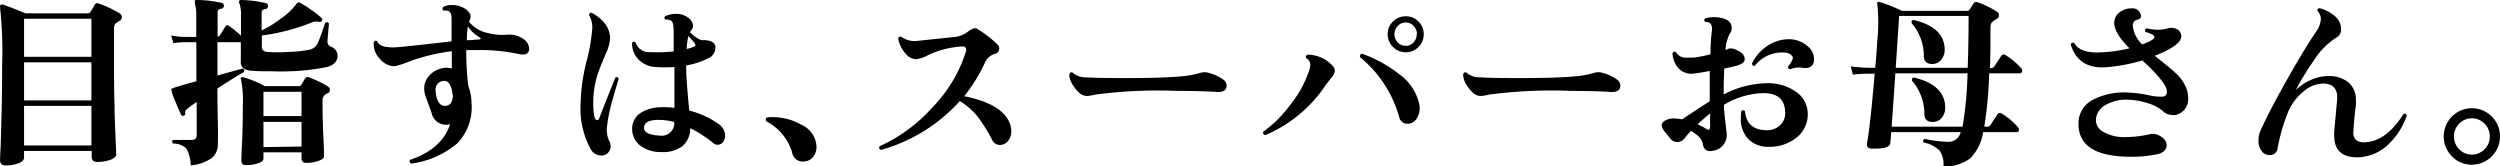 <svg xmlns="http://www.w3.org/2000/svg" width="328.24" height="21.86" viewBox="0 0 328.24 21.86"><title>アセット 26</title><g id="レイヤー_2" data-name="レイヤー 2"><g id="階層1"><path d="M15.66,1.73a.59.59,0,0,1,.34.5.55.55,0,0,1-.36.53,4.32,4.32,0,0,0-.53.38,1.46,1.46,0,0,0-.14.77v4.3c0,1.71,0,3.59.07,5.64,0,1.39.08,2.86.14,4.41l.08,2c0,.28-.26.52-.76.72a4.92,4.92,0,0,1-1.74.28c-.48,0-.72-.22-.72-.67v-.77H3.16v.89q0,.43-.72.72a4.54,4.54,0,0,1-1.68.29c-.5,0-.75-.23-.75-.7,0,0,0-.58.08-1.84l.12-4.44c.05-2.12.07-4.16.07-6.15A53.87,53.87,0,0,0,0,.91.22.22,0,0,1,.07.66.34.34,0,0,1,.35.6c.48.14,1.49.53,3,1.15h8.18a.39.39,0,0,0,.36-.19c.17-.29.35-.59.53-.91A.4.4,0,0,1,13,.48,13.93,13.93,0,0,1,15.66,1.73ZM12,7.46v-5H3.16v5Zm0,5.72v-5H3.16v5Zm0,5.92V13.9H3.16v5.2Z"/><path d="M44.32,7.3c0,.75-.47,1.25-1.42,1.51a30.92,30.92,0,0,1-7.13.55c-1.13,0-2,0-2.68-.07A2.15,2.15,0,0,1,32,9,1.07,1.07,0,0,1,31.62,8V5.54H28.55V9.91L31.84,9c.22.06.29.22.19.46q-.91.48-3.48,2.16c0,.76,0,2.2.05,4.32s0,3,0,2.92a2.31,2.31,0,0,1-.75,1.85,5.46,5.46,0,0,1-2.81,1,4.93,4.93,0,0,0-.58-2.23,2.5,2.5,0,0,0-1.74-.63c-.16-.19-.15-.35,0-.48h2.45c.43,0,.65-.19.65-.57V13.39c-.61.42-1.06.74-1.34,1a.4.4,0,0,0-.15.48c0,.13,0,.23-.19.31s-.29,0-.34-.07c-.16-.32-.41-.9-.76-1.75a7.7,7.7,0,0,1-.56-1.63c0-.08.35-.22,1-.41.52-.16,1.29-.38,2.3-.65V5.54h-1.3c-.27,0-.84,0-1.72.12l-.29-1a10.83,10.83,0,0,0,2,.19h1.3V1.63s0-.31-.1-.78-.09-.71-.09-.73A.28.28,0,0,1,26,0a14.85,14.85,0,0,1,3.1.38.37.37,0,0,1,.29.44.37.37,0,0,1-.39.33.46.46,0,0,0-.43.51V4.8a.4.4,0,0,0,.31-.17l.7-1.13c.13-.22.29-.25.5-.09a14.8,14.8,0,0,1,1.56,1.27V2.06A4.46,4.46,0,0,0,31.43.43a.27.27,0,0,1,0-.33.25.25,0,0,1,.24-.1,15.13,15.13,0,0,1,3.24.41.34.34,0,0,1,.26.43.37.37,0,0,1-.36.36.45.45,0,0,0-.46.48V4a14,14,0,0,0,2.5-1.54,8.57,8.57,0,0,0,2.11-2,.44.44,0,0,1,.22-.15.75.75,0,0,1,.24.07,12.29,12.29,0,0,1,1.44.92,13.3,13.3,0,0,1,1.39,1.08q.12.12,0,.36a.27.27,0,0,1-.31.14,1.51,1.51,0,0,0-1,.07,26.93,26.93,0,0,1-6.56,1.71V6.14c0,.42.24.64.72.68a21.63,21.63,0,0,0,2.81,0,18.48,18.48,0,0,0,2.71-.29,1.57,1.57,0,0,0,1.13-.94c.19-.41.51-1.28.94-2.59a.31.31,0,0,1,.5.1Q43.05,4.68,43,5.35a.74.74,0,0,0,.41.77A1.26,1.26,0,0,1,44.32,7.3Zm-1.27,4.05a.53.53,0,0,1,.26.46.45.45,0,0,1-.34.45,1.49,1.49,0,0,0-.31.2,1,1,0,0,0-.31.86c0,1,0,2.44.1,4.4s.09,2.89.09,2.78c0,.25-.25.47-.77.64a4.57,4.57,0,0,1-1.56.24.54.54,0,0,1-.62-.6V20h-5v.81c0,.26-.24.47-.71.63a4.84,4.84,0,0,1-1.57.24c-.42,0-.62-.2-.62-.58,0,.13,0-.68.09-2.42s.1-3.36.1-4.85a13.54,13.54,0,0,0-.24-3.41.19.19,0,0,1,0-.23.31.31,0,0,1,.24-.06,12.61,12.61,0,0,1,2.88,1.18h4.41a.47.47,0,0,0,.43-.22l.44-.77a.39.39,0,0,1,.52-.16A12.93,12.93,0,0,1,43.05,11.35Zm-3.46,3.89V12.05h-5v3.19Zm0,4V16h-5v3.31Z"/><path d="M69.47,6.36a.7.7,0,0,1-.79.79l-.31,0a24.42,24.42,0,0,0-5.52-.58c-.55,0-1.09,0-1.63,0a36.81,36.81,0,0,0,.26,4.68,6.65,6.65,0,0,1,.43,2.28A6.79,6.79,0,0,1,60,18.86a11.81,11.81,0,0,1-6,2.62c-.23-.13-.28-.3-.15-.5Q58,19.59,59.1,16.32h-.05a1.93,1.93,0,0,1-2.39-1.54c-.18-.46-.44-1.19-.8-2.18a2.86,2.86,0,0,1-.16-.94A2.39,2.39,0,0,1,56.3,10a3.07,3.07,0,0,1,1.58-1,2.52,2.52,0,0,1,1.44,0c0-1,0-1.78,0-2.28A26.36,26.36,0,0,0,53.92,8a14.08,14.08,0,0,1-2.07.7,2.59,2.59,0,0,1-2-1,2.75,2.75,0,0,1-.78-2.15.29.29,0,0,1,.45-.14c.2.56.92.83,2.19.81.61,0,3.13-.28,7.58-.79q0-2.32,0-2.88c0-.59-.11-.95-.37-1.08a1.1,1.1,0,0,0-.64-.07.29.29,0,0,1-.07-.5A2.2,2.2,0,0,1,59.37.67a3,3,0,0,1,1.71.49c.47.33.71.66.71,1a1.64,1.64,0,0,1-.21.7,4.3,4.3,0,0,0,2.49,1.48,7.52,7.52,0,0,0,2.47.22,3.23,3.23,0,0,1,2.24.6A1.56,1.56,0,0,1,69.47,6.36Zm-10,6.41c-.13-1.54-.56-2.25-1.28-2.14a1.12,1.12,0,0,0-1,1.25,3.56,3.56,0,0,0,.08.67c.19.9.57,1.35,1.15,1.35S59.4,13.52,59.42,12.77Zm3.45-7.9a4.35,4.35,0,0,1-1.49-1.41,12.83,12.83,0,0,0-.14,1.82c.62,0,1.17-.08,1.63-.1.1,0,.15,0,.17-.12S63,4.92,62.87,4.87Z"/><path d="M81.23,10.34c-.51,1.72-.78,2.64-.81,2.79a20.92,20.92,0,0,0-.73,3.53A3.43,3.43,0,0,0,80,18.53a1.42,1.42,0,0,1,.17.67,1.18,1.18,0,0,1-.34.86,1.12,1.12,0,0,1-.86.36,1.59,1.59,0,0,1-1.37-.76,11.08,11.08,0,0,1-1.37-6.08A24.38,24.38,0,0,1,77,8.1a24.65,24.65,0,0,0,.75-4.21A3.06,3.06,0,0,0,77.34,2c0-.24.14-.35.36-.32q2.4,1.35,2.4,3.39a5.63,5.63,0,0,1-.57,2c-.55,1.3-.9,2.19-1.06,2.69a12.23,12.23,0,0,0-.58,3.67c0,1.57.17,2.35.51,2.35a.29.29,0,0,0,.26-.21q1-2.58,2.14-5.4C81,10.08,81.17,10.14,81.23,10.34Zm13,8.67a.88.88,0,0,1-.53-.19,17.43,17.43,0,0,0-3.07-2,3.11,3.11,0,0,1-1,2.34,4.17,4.17,0,0,1-2.81.8A4.38,4.38,0,0,1,84,19.07,2.76,2.76,0,0,1,83,16.85a2.43,2.43,0,0,1,1.08-2,5,5,0,0,1,2.57-.77,11.36,11.36,0,0,1,1.9.08c0-2.23,0-4,0-5.36a18.25,18.25,0,0,1-2.45,0,3.33,3.33,0,0,1-2.21-.94A2.87,2.87,0,0,1,83,5.59a.29.29,0,0,1,.46,0,1.84,1.84,0,0,0,1.92,1.25,20.15,20.15,0,0,0,3.07-.09V4.06c0-.79-.12-1.24-.36-1.37a1.5,1.5,0,0,0-.72-.12c-.18-.16-.18-.31,0-.46a3.56,3.56,0,0,1,1.41-.29,2.5,2.5,0,0,1,1.6.52A1.42,1.42,0,0,1,91,3.41a.78.78,0,0,1-.14.42c-.1.13-.19.27-.29.39.77.72,1.34,1.08,1.73,1.06a2.3,2.3,0,0,1,1.2.22.83.83,0,0,1,.43.79,1.55,1.55,0,0,1-1,1.39,9.67,9.67,0,0,1-2.84.91c0,1.43.16,3.4.41,5.93a11.36,11.36,0,0,1,3.87,1.78,1.87,1.87,0,0,1,.84,1.51,1.37,1.37,0,0,1-.28.84A.85.85,0,0,1,94.26,19Zm-5.73-3a8.17,8.17,0,0,0-2.07-.27c-1.21,0-1.84.35-1.87,1s.67,1,2.06,1.06A1.65,1.65,0,0,0,88.53,16.06ZM91.19,5.64a10.93,10.93,0,0,0-.81-.91,9.44,9.44,0,0,0-.22,1.7,4.25,4.25,0,0,0,1-.33C91.34,6,91.35,5.85,91.19,5.64Z"/><path d="M107.2,19.2a2.09,2.09,0,0,1-.46,1.42,1.55,1.55,0,0,1-1.1.57A1.41,1.41,0,0,1,104,20a6.75,6.75,0,0,0-3.26-4,.35.35,0,0,1-.2-.29c0-.19.12-.3.34-.31a7.57,7.57,0,0,1,4.37,1A3.28,3.28,0,0,1,107.2,19.2Z"/><path d="M132.5,16a3.09,3.09,0,0,1,.28,1.25,2,2,0,0,1-.42,1.25,1.33,1.33,0,0,1-1.09.53,1.1,1.1,0,0,1-1-.65,22.17,22.17,0,0,0-1.85-3,9.2,9.2,0,0,0-2.4-2.11,21.79,21.79,0,0,1-10.34,6.41c-.24-.1-.31-.26-.19-.48a20.88,20.88,0,0,0,7-5.17,18.38,18.38,0,0,0,4.29-7.14.94.94,0,0,0,.07-.34c0-.33-.18-.49-.55-.45a12.13,12.13,0,0,0-4.37,1.1,4.67,4.67,0,0,1-1.68.58,1.86,1.86,0,0,1-1.27-.65,4.17,4.17,0,0,1-1.06-2.07c.08-.24.23-.31.44-.21a3,3,0,0,0,2.23.5l4.8-.5A3.37,3.37,0,0,0,127,4.22a2.7,2.7,0,0,1,.94-.52.84.84,0,0,1,.48.16,15.14,15.14,0,0,1,2.57,2,.7.7,0,0,1,.21.48.74.74,0,0,1-.64.75,2.08,2.08,0,0,0-1.3,1.27,22.12,22.12,0,0,1-2.66,4.27Q131.39,13.59,132.5,16Z"/><path d="M160.57,10.42a1,1,0,0,1,.48.79c0,.64-.45.93-1.36.86-1.17-.08-2.92-.13-5.26-.14a62.88,62.88,0,0,0-10.56.48,6.34,6.34,0,0,1-1.18.19,1.5,1.5,0,0,1-.84-.29,4,4,0,0,1-1-1.17,2.58,2.58,0,0,1-.45-1.23.57.57,0,0,1,.07-.31.27.27,0,0,1,.43,0,2.58,2.58,0,0,0,1.73.55c.8.07,2.51.1,5.14.1q4.92,0,7.22-.22a12,12,0,0,0,2.55-.45,2,2,0,0,1,1.22,0A5.89,5.89,0,0,1,160.57,10.42Z"/><path d="M175.09,8.78a1,1,0,0,1,.17.56,1.87,1.87,0,0,1-.45.86c-.23.29-.45.58-.68.86a17.83,17.83,0,0,1-8,6.68c-.25-.07-.34-.22-.26-.46a16,16,0,0,0,3.54-3.52,14.5,14.5,0,0,0,2.44-4.4,3.09,3.09,0,0,0,.19-.89,1,1,0,0,0-.55-.84.31.31,0,0,1,.21-.45A4.46,4.46,0,0,1,175.09,8.78Zm11.24,4.83a3.26,3.26,0,0,1,.07.6,2.34,2.34,0,0,1-.41,1.37,1.39,1.39,0,0,1-1.18.67,1.1,1.1,0,0,1-1.1-.87,15.57,15.57,0,0,0-5.16-7.89c0-.26.07-.4.31-.43a17.65,17.65,0,0,1,4.92,2.73A6.56,6.56,0,0,1,186.33,13.61Zm.6-9.12a2.32,2.32,0,0,1-.69,1.68,2.25,2.25,0,0,1-1.67.69,2.36,2.36,0,0,1-2.37-2.37,2.26,2.26,0,0,1,.69-1.67,2.31,2.31,0,0,1,1.68-.68,2.24,2.24,0,0,1,1.67.68A2.26,2.26,0,0,1,186.93,4.49Zm-.89,0a1.54,1.54,0,0,0-.43-1.08,1.42,1.42,0,0,0-2.09,0,1.49,1.49,0,0,0-.43,1.08,1.53,1.53,0,0,0,.43,1.08,1.44,1.44,0,0,0,2.09,0A1.57,1.57,0,0,0,186,4.49Z"/><path d="M212.27,10.42a1,1,0,0,1,.48.79c0,.64-.45.93-1.37.86-1.16-.08-2.92-.13-5.25-.14a62.88,62.88,0,0,0-10.56.48,6.46,6.46,0,0,1-1.18.19,1.45,1.45,0,0,1-.84-.29,4.22,4.22,0,0,1-1-1.17,2.55,2.55,0,0,1-.44-1.23.57.57,0,0,1,.07-.31.27.27,0,0,1,.43,0,2.56,2.56,0,0,0,1.73.55c.8.07,2.51.1,5.14.1q4.9,0,7.22-.22a11.73,11.73,0,0,0,2.54-.45,2,2,0,0,1,1.23,0A6,6,0,0,1,212.27,10.42Z"/><path d="M237.35,14.9a3.86,3.86,0,0,1-1.48,3.17,5.55,5.55,0,0,1-3.63,1.2,3.59,3.59,0,0,1-2.68-1,3.76,3.76,0,0,1-1-2.76,7,7,0,0,1,.07-.91.29.29,0,0,1,.48,0c.16,1.67,1.13,2.5,2.91,2.5a2.4,2.4,0,0,0,1.65-.62,2.09,2.09,0,0,0,.72-1.59c0-1.77-.92-2.66-2.85-2.66a10.42,10.42,0,0,0-5.19,1.53c0,.8.11,1.66.22,2.57s.14,1.23.14,1.25a2.07,2.07,0,0,1-1.82,2.21,1.73,1.73,0,0,1-.38.05c-.53,0-.84-.32-.94-.94S223,17.76,222,17.18c-.27.31-.53.61-.77.92a1.26,1.26,0,0,1-1,.55,1.17,1.17,0,0,1-.94-.48l-.67-.82a2.08,2.08,0,0,1-.43-.77c-.07-.27.06-.51.38-.72a2.18,2.18,0,0,1,1.18-.31c.35,0,.72.06,1.1.12.71-.48,1.91-1.27,3.63-2.37V11.9c0-.81,0-1.68,0-2.59-.7.15-1.39.26-2.06.34a2.29,2.29,0,0,1-2.07-.72A3.21,3.21,0,0,1,219.59,7c.11-.22.26-.27.46-.14a1.48,1.48,0,0,0,1.48.7c.24,0,.52,0,.84,0a16.86,16.86,0,0,0,2.21-.43c0-1.49.11-2.49.17-3a1.44,1.44,0,0,0-.13-1,.87.87,0,0,0-.71-.24c-.19-.16-.21-.32,0-.48a4.11,4.11,0,0,1,2-.07c1,.19,1.46.64,1.46,1.35a1.28,1.28,0,0,1-.26.74,4.94,4.94,0,0,0-.55,2.14l.38-.17a1.37,1.37,0,0,1,1,.14c.75.31,1.13.71,1.13,1.2s-.37.66-1.11.91l-1.58.36c-.05,1.35-.07,2.48-.07,3.39a12.63,12.63,0,0,1,5.56-1.47,6.38,6.38,0,0,1,4,1.16A3.52,3.52,0,0,1,237.35,14.9Zm-12.82,1.76c0-.08,0-.67,0-1.76a21.5,21.5,0,0,0-1.63,1.42,10.81,10.81,0,0,1,1.13.6.61.61,0,0,0,.31.12C224.46,17,224.53,16.91,224.53,16.66Zm13.64-8.74a1,1,0,0,1-1.08,1,1.07,1.07,0,0,1-.32,0,2.87,2.87,0,0,0-1.7.17c-.24,0-.34-.16-.29-.39a3,3,0,0,0,.63-1.08c-.12-.43-.48-.67-1.11-.72a4.55,4.55,0,0,0-3.89,1.73c-.24.05-.36-.05-.38-.29A5.67,5.67,0,0,1,232.09,6a5.06,5.06,0,0,1,2.84-.85,3.66,3.66,0,0,1,2.37.89A2.18,2.18,0,0,1,238.17,7.92Z"/><path d="M265.41,9a.48.48,0,0,1,.09.29c0,.23-.11.34-.33.34h-4a53.08,53.08,0,0,1-.64,7h.36a.53.53,0,0,0,.5-.29l.84-1.29a.4.4,0,0,1,.62-.12,8.42,8.42,0,0,1,2.12,1.8.48.48,0,0,1,.11.29.29.29,0,0,1-.33.33h-4.37a6.25,6.25,0,0,1-1.72,3.46,5.66,5.66,0,0,1-3.49,1.05,3.33,3.33,0,0,0-.51-2.1,4.48,4.48,0,0,0-2.1-1.06.29.29,0,0,1,.14-.46,16.19,16.19,0,0,0,3.19.38,1.63,1.63,0,0,0,1.54-1.27h-9.12q-.09,1.13-.12,1.44c-.07.48-.7.72-1.92.72l-.55,0c-.47,0-.66-.29-.58-.72q.43-2.43,1-9.12h-.43c-.46,0-1.28,0-2.44.12L243,8.71a18.1,18.1,0,0,0,2.73.19h.48c.12-1.23.2-2.42.27-3.57a22.74,22.74,0,0,0,0-4.8.23.23,0,0,1,.05-.25.31.31,0,0,1,.29,0,15.94,15.94,0,0,1,2.88,1.15h8.52a.41.41,0,0,0,.38-.17c.21-.33.39-.61.55-.84a.35.35,0,0,1,.44-.14,11.27,11.27,0,0,1,2.66,1.3.43.43,0,0,1,.19.4.51.51,0,0,1-.27.5,2.63,2.63,0,0,0-.71.54,1.35,1.35,0,0,0-.12.64c0,1.86,0,3.62-.07,5.28h.09a.55.55,0,0,0,.51-.26l.86-1.3a.4.4,0,0,1,.63-.12A9.13,9.13,0,0,1,265.41,9Zm-7.08.63h-9.48l-.48,7h9.31A48.62,48.62,0,0,0,258.33,9.65Zm.14-7.54h-9.12L248.9,8.9h9.45Q258.47,5.66,258.47,2.11Zm-3.14,4.44a2,2,0,0,1-.46,1.32,1.46,1.46,0,0,1-1.2.55c-.67,0-1-.3-1.08-.91A6.57,6.57,0,0,0,251,3.05c-.06-.24,0-.39.24-.43Q255.33,3.58,255.33,6.55Zm.07,7.61a2,2,0,0,1-.46,1.32,1.46,1.46,0,0,1-1.2.55c-.67,0-1-.3-1.08-.91a6.65,6.65,0,0,0-1.61-4.49c-.06-.24,0-.38.25-.43Q255.4,11.16,255.4,14.16Z"/><path d="M287.2,12a5.06,5.06,0,0,1,.1.91,2.12,2.12,0,0,1-1.66,2.19,1.77,1.77,0,0,1-.41,0,1.85,1.85,0,0,1-1.27-.53,5.41,5.41,0,0,0-1.9-1,9.26,9.26,0,0,0-2.54-.47,5.35,5.35,0,0,0-3,.65,2.37,2.37,0,0,0-1.34,2,1.79,1.79,0,0,0,1.07,1.61A5.42,5.42,0,0,0,279,18a15.09,15.09,0,0,0,3.2-.36,1.66,1.66,0,0,1,1.27.14c.67.35,1,.78,1,1.3s-.41,1-1.23,1.17a16.9,16.9,0,0,1-4.29.31q-6.27-.24-6.05-4.6A3.47,3.47,0,0,1,275,13a8.94,8.94,0,0,1,4.56-.84,16.07,16.07,0,0,1,2.57.34,6.36,6.36,0,0,0,1.7.19c.45,0,.68-.24.68-.62a1.63,1.63,0,0,0-.05-.36c-.26-.82-1.31-2.07-3.17-3.77a24.06,24.06,0,0,1-4.75.89q-3.67.26-4.66-3a.32.32,0,0,1,.48-.17q.65,1.23,3,1.23a19.19,19.19,0,0,0,4.23-.55c-1.33-1.33-2-2.44-2-3.34a1.69,1.69,0,0,1,.65-1.34,2.45,2.45,0,0,1,1.62-.56,1.11,1.11,0,0,1,1.2.77c.12.37,0,.61-.43.72a.71.71,0,0,0-.6.72,3.82,3.82,0,0,0,1.23,2.52,6.28,6.28,0,0,0,1.39-.65.39.39,0,0,0,.21-.31c0-.24-.39-.46-1.17-.67-.11-.22-.07-.38.14-.48a8.28,8.28,0,0,0,1.49.19,4.84,4.84,0,0,0,1.32-.19,1.46,1.46,0,0,1,.89,0,1.07,1.07,0,0,1,.86,1.05q0,1.2-3.48,2.55c1.6,1.29,2.5,2,2.69,2.23A5.2,5.2,0,0,1,287.2,12Z"/><path d="M316,15.17a9.31,9.31,0,0,1-2.23,3.6,6.05,6.05,0,0,1-3.87,1.87c-2.28.14-3.43-.8-3.43-2.83a5.21,5.21,0,0,1,0-.55l.38-4.08c.13-1.44-.46-2.18-1.78-2.21a4.07,4.07,0,0,0-2.67,1.08A6.92,6.92,0,0,0,300.3,15a24.11,24.11,0,0,0-1.25,4.42,1,1,0,0,1-1.1.93,1.2,1.2,0,0,1-.91-.4,2.25,2.25,0,0,1-.51-1.54,3.06,3.06,0,0,1,.24-1.2c.74-1.66,1.89-3.89,3.46-6.67s2.82-4.85,3.84-6.34a3.19,3.19,0,0,0,.65-1.73,1.47,1.47,0,0,0-.43-1c-.05-.24,0-.37.28-.39a4.6,4.6,0,0,1,1.67.8,2.52,2.52,0,0,1,1,1.17,2.47,2.47,0,0,1,.14.77,1.18,1.18,0,0,1-.65,1.13,9.74,9.74,0,0,0-3,3.09,31,31,0,0,0-2.3,3.8,6,6,0,0,1,2-1.35,5.4,5.4,0,0,1,2.29-.5,3.94,3.94,0,0,1,2.67.87,3,3,0,0,1,.93,2.32,4.59,4.59,0,0,1,0,.62c-.17,1.24-.27,2.39-.32,3.46a1.29,1.29,0,0,0,.34,1.12,1.72,1.72,0,0,0,1.15.3c1.86-.07,3.54-1.29,5.06-3.68C315.75,14.84,315.9,14.93,316,15.17Z"/><path d="M328.24,17.93a3.7,3.7,0,0,1-3.7,3.69,3.53,3.53,0,0,1-2.61-1.09,3.71,3.71,0,0,1,0-5.23,3.68,3.68,0,0,1,5.23,0A3.6,3.6,0,0,1,328.24,17.93Zm-1.34,0a2.33,2.33,0,0,0-.69-1.69,2.31,2.31,0,0,0-3.33,0,2.39,2.39,0,0,0,0,3.36,2.33,2.33,0,0,0,3.33,0A2.33,2.33,0,0,0,326.9,17.93Z"/></g></g></svg>